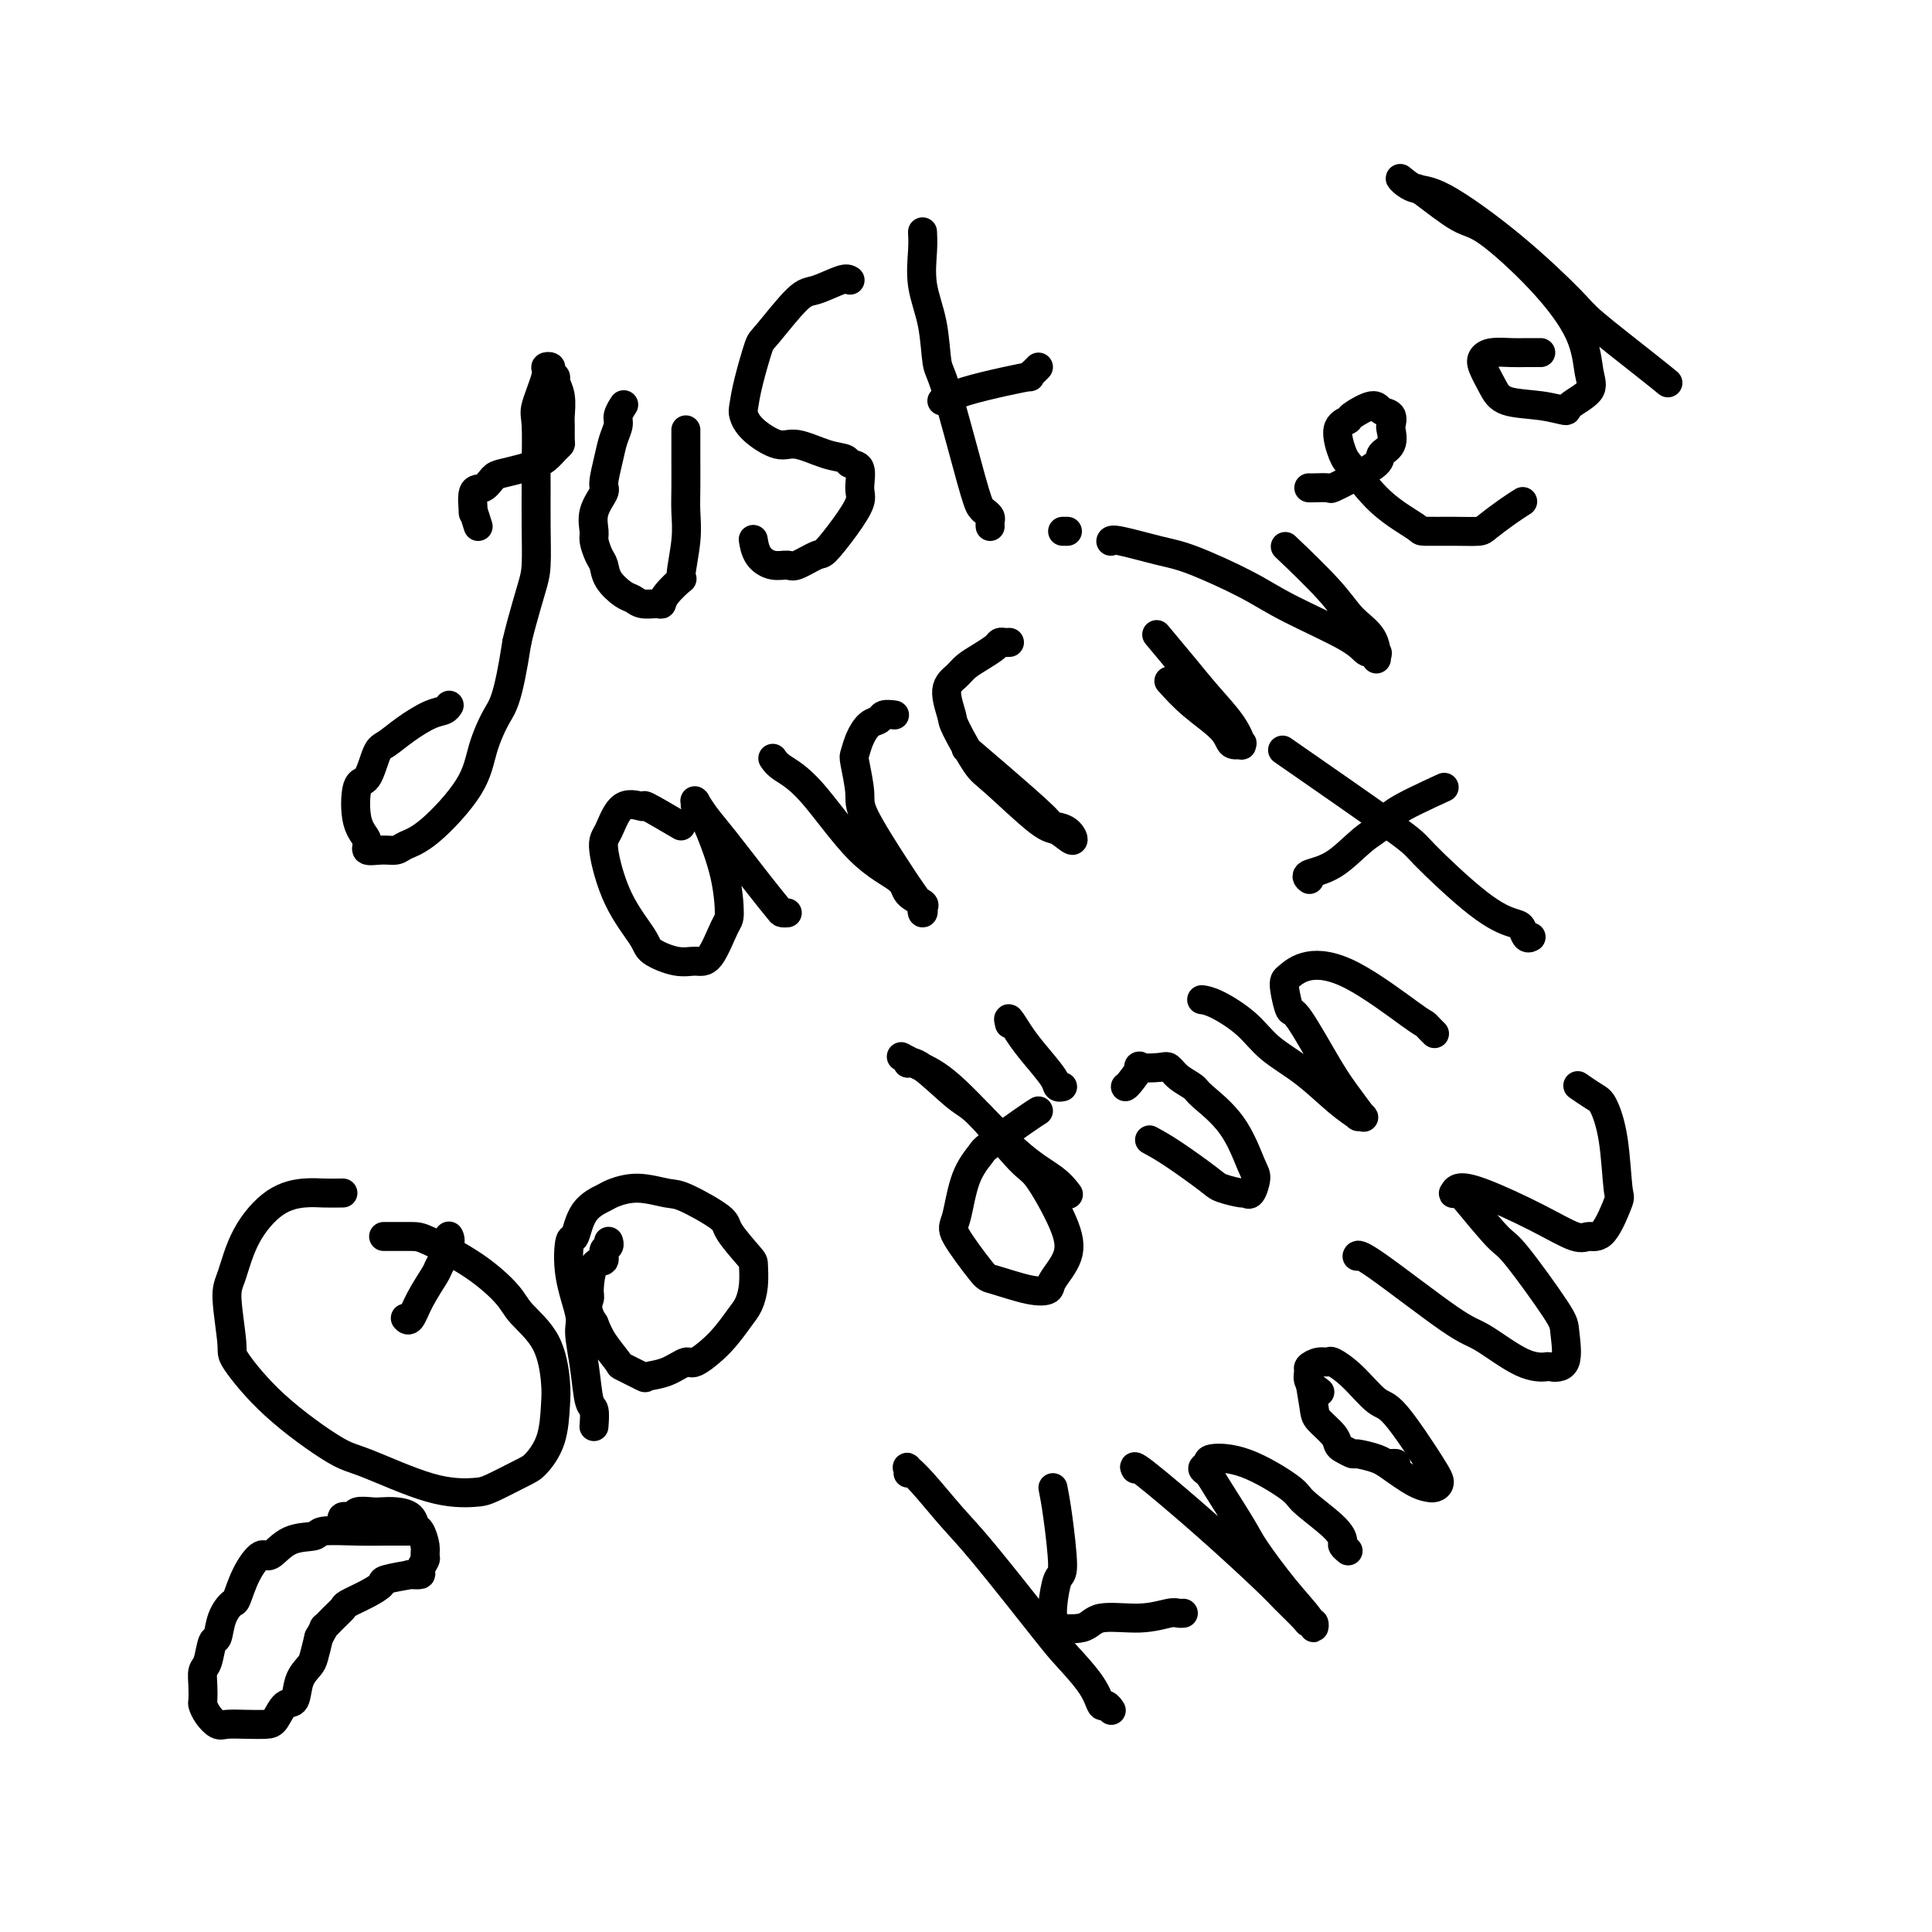 <svg viewBox='0 0 400 400' version='1.1' xmlns='http://www.w3.org/2000/svg' xmlns:xlink='http://www.w3.org/1999/xlink'><g fill='none' stroke='#000000' stroke-width='6' stroke-linecap='round' stroke-linejoin='round'><path d='M99,109c-0.435,-1.385 -0.870,-2.770 -1,-3c-0.130,-0.230 0.046,0.696 0,0c-0.046,-0.696 -0.315,-3.012 0,-4c0.315,-0.988 1.215,-0.646 2,-1c0.785,-0.354 1.456,-1.403 2,-2c0.544,-0.597 0.961,-0.741 2,-1c1.039,-0.259 2.699,-0.633 4,-1c1.301,-0.367 2.244,-0.726 3,-1c0.756,-0.274 1.327,-0.462 2,-1c0.673,-0.538 1.448,-1.427 2,-2c0.552,-0.573 0.881,-0.831 1,-1c0.119,-0.169 0.028,-0.248 0,-1c-0.028,-0.752 0.008,-2.176 0,-3c-0.008,-0.824 -0.059,-1.047 0,-2c0.059,-0.953 0.227,-2.637 0,-4c-0.227,-1.363 -0.850,-2.404 -1,-3c-0.150,-0.596 0.172,-0.746 0,-1c-0.172,-0.254 -0.838,-0.612 -1,-1c-0.162,-0.388 0.181,-0.808 0,-1c-0.181,-0.192 -0.886,-0.158 -1,0c-0.114,0.158 0.362,0.440 0,2c-0.362,1.560 -1.561,4.399 -2,6c-0.439,1.601 -0.117,1.965 0,4c0.117,2.035 0.029,5.741 0,8c-0.029,2.259 -0.000,3.069 0,5c0.000,1.931 -0.027,4.981 0,8c0.027,3.019 0.110,6.005 0,8c-0.110,1.995 -0.414,2.999 -1,5c-0.586,2.001 -1.453,5.000 -2,7c-0.547,2.000 -0.773,3.000 -1,4'/><path d='M107,133c-1.826,11.885 -2.892,13.096 -4,15c-1.108,1.904 -2.260,4.500 -3,7c-0.740,2.500 -1.068,4.904 -3,8c-1.932,3.096 -5.468,6.884 -8,9c-2.532,2.116 -4.060,2.562 -5,3c-0.940,0.438 -1.292,0.869 -2,1c-0.708,0.131 -1.771,-0.039 -3,0c-1.229,0.039 -2.625,0.288 -3,0c-0.375,-0.288 0.270,-1.114 0,-2c-0.270,-0.886 -1.455,-1.833 -2,-4c-0.545,-2.167 -0.451,-5.556 0,-7c0.451,-1.444 1.257,-0.944 2,-2c0.743,-1.056 1.421,-3.669 2,-5c0.579,-1.331 1.059,-1.380 2,-2c0.941,-0.620 2.343,-1.813 4,-3c1.657,-1.187 3.568,-2.370 5,-3c1.432,-0.630 2.386,-0.708 3,-1c0.614,-0.292 0.890,-0.798 1,-1c0.110,-0.202 0.055,-0.101 0,0'/><path d='M129,84c0.120,-0.184 0.240,-0.368 0,0c-0.240,0.368 -0.839,1.290 -1,2c-0.161,0.710 0.117,1.210 0,2c-0.117,0.790 -0.627,1.869 -1,3c-0.373,1.131 -0.607,2.313 -1,4c-0.393,1.687 -0.943,3.879 -1,5c-0.057,1.121 0.380,1.172 0,2c-0.380,0.828 -1.577,2.434 -2,4c-0.423,1.566 -0.074,3.094 0,4c0.074,0.906 -0.128,1.192 0,2c0.128,0.808 0.587,2.139 1,3c0.413,0.861 0.781,1.254 1,2c0.219,0.746 0.290,1.846 1,3c0.710,1.154 2.061,2.363 3,3c0.939,0.637 1.468,0.702 2,1c0.532,0.298 1.068,0.828 2,1c0.932,0.172 2.259,-0.015 3,0c0.741,0.015 0.896,0.231 1,0c0.104,-0.231 0.157,-0.911 1,-2c0.843,-1.089 2.474,-2.589 3,-3c0.526,-0.411 -0.055,0.266 0,-1c0.055,-1.266 0.747,-4.474 1,-7c0.253,-2.526 0.068,-4.368 0,-6c-0.068,-1.632 -0.018,-3.054 0,-5c0.018,-1.946 0.005,-4.416 0,-6c-0.005,-1.584 -0.001,-2.280 0,-3c0.001,-0.720 0.000,-1.463 0,-2c-0.000,-0.537 -0.000,-0.868 0,-1c0.000,-0.132 0.000,-0.066 0,0'/><path d='M176,58c-0.355,-0.220 -0.710,-0.439 -2,0c-1.290,0.439 -3.515,1.537 -5,2c-1.485,0.463 -2.230,0.292 -4,2c-1.770,1.708 -4.566,5.297 -6,7c-1.434,1.703 -1.505,1.522 -2,3c-0.495,1.478 -1.412,4.614 -2,7c-0.588,2.386 -0.845,4.021 -1,5c-0.155,0.979 -0.209,1.302 0,2c0.209,0.698 0.680,1.769 2,3c1.320,1.231 3.490,2.621 5,3c1.510,0.379 2.360,-0.252 4,0c1.640,0.252 4.071,1.387 6,2c1.929,0.613 3.356,0.704 4,1c0.644,0.296 0.505,0.797 1,1c0.495,0.203 1.625,0.107 2,1c0.375,0.893 -0.005,2.773 0,4c0.005,1.227 0.394,1.801 0,3c-0.394,1.199 -1.571,3.025 -3,5c-1.429,1.975 -3.109,4.100 -4,5c-0.891,0.900 -0.991,0.576 -2,1c-1.009,0.424 -2.925,1.595 -4,2c-1.075,0.405 -1.307,0.045 -2,0c-0.693,-0.045 -1.845,0.225 -3,0c-1.155,-0.225 -2.311,-0.945 -3,-2c-0.689,-1.055 -0.911,-2.444 -1,-3c-0.089,-0.556 -0.044,-0.278 0,0'/><path d='M191,48c0.054,1.079 0.109,2.158 0,4c-0.109,1.842 -0.380,4.447 0,7c0.380,2.553 1.411,5.055 2,8c0.589,2.945 0.735,6.333 1,8c0.265,1.667 0.649,1.613 2,6c1.351,4.387 3.668,13.217 5,18c1.332,4.783 1.677,5.520 2,6c0.323,0.480 0.622,0.703 1,1c0.378,0.297 0.833,0.667 1,1c0.167,0.333 0.045,0.628 0,1c-0.045,0.372 -0.013,0.821 0,1c0.013,0.179 0.006,0.090 0,0'/><path d='M195,83c1.361,-0.651 2.721,-1.302 5,-2c2.279,-0.698 5.476,-1.445 8,-2c2.524,-0.555 4.375,-0.920 5,-1c0.625,-0.080 0.023,0.123 0,0c-0.023,-0.123 0.532,-0.572 1,-1c0.468,-0.428 0.848,-0.837 1,-1c0.152,-0.163 0.076,-0.082 0,0'/><path d='M141,171c-2.945,-1.727 -5.891,-3.454 -7,-4c-1.109,-0.546 -0.382,0.091 -1,0c-0.618,-0.091 -2.582,-0.908 -4,0c-1.418,0.908 -2.289,3.541 -3,5c-0.711,1.459 -1.261,1.743 -1,4c0.261,2.257 1.333,6.485 3,10c1.667,3.515 3.930,6.317 5,8c1.070,1.683 0.948,2.248 2,3c1.052,0.752 3.277,1.692 5,2c1.723,0.308 2.944,-0.017 4,0c1.056,0.017 1.948,0.374 3,-1c1.052,-1.374 2.265,-4.480 3,-6c0.735,-1.520 0.992,-1.454 1,-3c0.008,-1.546 -0.233,-4.705 -1,-8c-0.767,-3.295 -2.062,-6.724 -3,-9c-0.938,-2.276 -1.521,-3.397 -2,-4c-0.479,-0.603 -0.855,-0.689 -1,-1c-0.145,-0.311 -0.058,-0.847 0,-1c0.058,-0.153 0.087,0.075 0,0c-0.087,-0.075 -0.290,-0.455 0,0c0.290,0.455 1.071,1.744 2,3c0.929,1.256 2.004,2.480 4,5c1.996,2.520 4.913,6.335 7,9c2.087,2.665 3.343,4.178 4,5c0.657,0.822 0.715,0.952 1,1c0.285,0.048 0.796,0.014 1,0c0.204,-0.014 0.102,-0.007 0,0'/><path d='M160,157c0.407,0.600 0.814,1.200 2,2c1.186,0.800 3.152,1.801 6,5c2.848,3.199 6.577,8.597 10,12c3.423,3.403 6.539,4.811 8,6c1.461,1.189 1.269,2.159 2,3c0.731,0.841 2.387,1.552 3,2c0.613,0.448 0.183,0.632 0,1c-0.183,0.368 -0.120,0.919 0,1c0.120,0.081 0.296,-0.310 0,-1c-0.296,-0.690 -1.064,-1.681 -2,-3c-0.936,-1.319 -2.041,-2.968 -4,-6c-1.959,-3.032 -4.771,-7.448 -6,-10c-1.229,-2.552 -0.874,-3.241 -1,-5c-0.126,-1.759 -0.734,-4.590 -1,-6c-0.266,-1.410 -0.189,-1.401 0,-2c0.189,-0.599 0.489,-1.807 1,-3c0.511,-1.193 1.233,-2.372 2,-3c0.767,-0.628 1.578,-0.704 2,-1c0.422,-0.296 0.453,-0.811 1,-1c0.547,-0.189 1.609,-0.051 2,0c0.391,0.051 0.112,0.015 0,0c-0.112,-0.015 -0.056,-0.007 0,0'/><path d='M200,155c1.979,1.688 3.959,3.376 7,6c3.041,2.624 7.145,6.184 9,8c1.855,1.816 1.461,1.888 2,2c0.539,0.112 2.012,0.265 3,1c0.988,0.735 1.490,2.052 1,2c-0.490,-0.052 -1.974,-1.475 -3,-2c-1.026,-0.525 -1.594,-0.154 -4,-2c-2.406,-1.846 -6.650,-5.908 -9,-8c-2.350,-2.092 -2.806,-2.213 -4,-4c-1.194,-1.787 -3.128,-5.241 -4,-7c-0.872,-1.759 -0.684,-1.822 -1,-3c-0.316,-1.178 -1.136,-3.471 -1,-5c0.136,-1.529 1.227,-2.294 2,-3c0.773,-0.706 1.229,-1.352 2,-2c0.771,-0.648 1.856,-1.298 3,-2c1.144,-0.702 2.345,-1.456 3,-2c0.655,-0.544 0.763,-0.878 1,-1c0.237,-0.122 0.602,-0.033 1,0c0.398,0.033 0.828,0.009 1,0c0.172,-0.009 0.086,-0.005 0,0'/><path d='M242,141c1.478,1.638 2.956,3.275 5,5c2.044,1.725 4.654,3.537 6,5c1.346,1.463 1.429,2.578 2,3c0.571,0.422 1.630,0.151 2,0c0.370,-0.151 0.051,-0.183 0,0c-0.051,0.183 0.168,0.580 0,0c-0.168,-0.580 -0.722,-2.139 -2,-4c-1.278,-1.861 -3.281,-4.025 -5,-6c-1.719,-1.975 -3.155,-3.763 -5,-6c-1.845,-2.237 -4.099,-4.925 -5,-6c-0.901,-1.075 -0.451,-0.538 0,0'/><path d='M220,110c0.417,0.000 0.833,0.000 1,0c0.167,0.000 0.083,0.000 0,0'/><path d='M230,112c-0.020,0.053 -0.040,0.106 0,0c0.040,-0.106 0.141,-0.372 2,0c1.859,0.372 5.475,1.384 8,2c2.525,0.616 3.960,0.838 7,2c3.040,1.162 7.684,3.263 11,5c3.316,1.737 5.305,3.109 9,5c3.695,1.891 9.095,4.300 12,6c2.905,1.700 3.314,2.692 4,3c0.686,0.308 1.650,-0.069 2,0c0.350,0.069 0.087,0.582 0,1c-0.087,0.418 0.003,0.741 0,0c-0.003,-0.741 -0.100,-2.547 -1,-4c-0.900,-1.453 -2.602,-2.554 -4,-4c-1.398,-1.446 -2.492,-3.235 -5,-6c-2.508,-2.765 -6.431,-6.504 -8,-8c-1.569,-1.496 -0.785,-0.748 0,0'/><path d='M271,101c-0.024,-0.003 -0.049,-0.006 0,0c0.049,0.006 0.171,0.020 1,0c0.829,-0.020 2.364,-0.075 3,0c0.636,0.075 0.374,0.278 1,0c0.626,-0.278 2.140,-1.038 4,-2c1.860,-0.962 4.067,-2.126 5,-3c0.933,-0.874 0.591,-1.456 1,-2c0.409,-0.544 1.567,-1.048 2,-2c0.433,-0.952 0.141,-2.352 0,-3c-0.141,-0.648 -0.129,-0.545 0,-1c0.129,-0.455 0.377,-1.468 0,-2c-0.377,-0.532 -1.377,-0.585 -2,-1c-0.623,-0.415 -0.868,-1.194 -2,-1c-1.132,0.194 -3.151,1.360 -4,2c-0.849,0.640 -0.527,0.753 -1,1c-0.473,0.247 -1.741,0.626 -2,2c-0.259,1.374 0.490,3.741 1,5c0.510,1.259 0.782,1.409 2,3c1.218,1.591 3.384,4.623 6,7c2.616,2.377 5.682,4.100 7,5c1.318,0.900 0.887,0.978 2,1c1.113,0.022 3.770,-0.012 6,0c2.230,0.012 4.034,0.069 5,0c0.966,-0.069 1.094,-0.266 2,-1c0.906,-0.734 2.590,-2.005 4,-3c1.410,-0.995 2.546,-1.713 3,-2c0.454,-0.287 0.227,-0.144 0,0'/><path d='M319,73c-1.034,-0.006 -2.069,-0.011 -3,0c-0.931,0.011 -1.760,0.040 -3,0c-1.240,-0.040 -2.891,-0.147 -4,0c-1.109,0.147 -1.677,0.550 -2,1c-0.323,0.450 -0.401,0.948 0,2c0.401,1.052 1.280,2.659 2,4c0.720,1.341 1.280,2.417 3,3c1.720,0.583 4.601,0.672 7,1c2.399,0.328 4.315,0.893 5,1c0.685,0.107 0.139,-0.244 1,-1c0.861,-0.756 3.129,-1.916 4,-3c0.871,-1.084 0.344,-2.093 0,-4c-0.344,-1.907 -0.506,-4.711 -2,-8c-1.494,-3.289 -4.322,-7.063 -8,-11c-3.678,-3.937 -8.207,-8.038 -11,-10c-2.793,-1.962 -3.851,-1.785 -6,-3c-2.149,-1.215 -5.391,-3.821 -7,-5c-1.609,-1.179 -1.586,-0.932 -2,-1c-0.414,-0.068 -1.264,-0.450 -2,-1c-0.736,-0.550 -1.357,-1.269 -1,-1c0.357,0.269 1.692,1.526 3,2c1.308,0.474 2.590,0.163 6,2c3.410,1.837 8.949,5.820 14,10c5.051,4.180 9.613,8.557 12,11c2.387,2.443 2.599,2.954 5,5c2.401,2.046 6.993,5.628 10,8c3.007,2.372 4.431,3.535 5,4c0.569,0.465 0.285,0.233 0,0'/><path d='M215,230c-0.515,0.315 -1.030,0.630 -3,2c-1.970,1.370 -5.394,3.793 -7,5c-1.606,1.207 -1.394,1.196 -2,2c-0.606,0.804 -2.031,2.424 -3,5c-0.969,2.576 -1.481,6.109 -2,8c-0.519,1.891 -1.046,2.140 0,4c1.046,1.860 3.664,5.332 5,7c1.336,1.668 1.388,1.533 3,2c1.612,0.467 4.783,1.537 7,2c2.217,0.463 3.481,0.320 4,0c0.519,-0.320 0.293,-0.817 1,-2c0.707,-1.183 2.349,-3.052 3,-5c0.651,-1.948 0.313,-3.974 -1,-7c-1.313,-3.026 -3.601,-7.053 -5,-9c-1.399,-1.947 -1.910,-1.814 -4,-4c-2.090,-2.186 -5.761,-6.690 -8,-9c-2.239,-2.310 -3.048,-2.426 -5,-4c-1.952,-1.574 -5.048,-4.605 -7,-6c-1.952,-1.395 -2.761,-1.153 -3,-1c-0.239,0.153 0.092,0.217 0,0c-0.092,-0.217 -0.607,-0.716 -1,-1c-0.393,-0.284 -0.664,-0.355 0,0c0.664,0.355 2.262,1.136 4,2c1.738,0.864 3.615,1.812 7,5c3.385,3.188 8.279,8.617 12,12c3.721,3.383 6.271,4.718 8,6c1.729,1.282 2.637,2.509 3,3c0.363,0.491 0.182,0.245 0,0'/><path d='M209,212c-0.166,-0.677 -0.333,-1.355 0,-1c0.333,0.355 1.165,1.741 2,3c0.835,1.259 1.674,2.390 3,4c1.326,1.610 3.139,3.700 4,5c0.861,1.300 0.770,1.812 1,2c0.230,0.188 0.780,0.054 1,0c0.220,-0.054 0.110,-0.027 0,0'/><path d='M238,236c1.381,0.754 2.762,1.508 5,3c2.238,1.492 5.335,3.723 7,5c1.665,1.277 1.900,1.600 3,2c1.100,0.400 3.064,0.877 4,1c0.936,0.123 0.844,-0.107 1,0c0.156,0.107 0.560,0.551 1,0c0.440,-0.551 0.915,-2.097 1,-3c0.085,-0.903 -0.221,-1.162 -1,-3c-0.779,-1.838 -2.029,-5.257 -4,-8c-1.971,-2.743 -4.661,-4.812 -6,-6c-1.339,-1.188 -1.327,-1.494 -2,-2c-0.673,-0.506 -2.031,-1.210 -3,-2c-0.969,-0.790 -1.548,-1.665 -2,-2c-0.452,-0.335 -0.776,-0.128 -2,0c-1.224,0.128 -3.347,0.178 -4,0c-0.653,-0.178 0.165,-0.584 0,0c-0.165,0.584 -1.314,2.157 -2,3c-0.686,0.843 -0.910,0.955 -1,1c-0.090,0.045 -0.045,0.022 0,0'/><path d='M249,207c-0.187,-0.025 -0.373,-0.049 0,0c0.373,0.049 1.306,0.173 3,1c1.694,0.827 4.150,2.359 6,4c1.850,1.641 3.094,3.393 5,5c1.906,1.607 4.475,3.071 7,5c2.525,1.929 5.004,4.324 7,6c1.996,1.676 3.507,2.634 4,3c0.493,0.366 -0.031,0.142 0,0c0.031,-0.142 0.618,-0.200 1,0c0.382,0.200 0.558,0.660 0,0c-0.558,-0.660 -1.852,-2.439 -3,-4c-1.148,-1.561 -2.150,-2.905 -4,-6c-1.850,-3.095 -4.547,-7.941 -6,-10c-1.453,-2.059 -1.662,-1.330 -2,-2c-0.338,-0.670 -0.804,-2.740 -1,-4c-0.196,-1.260 -0.123,-1.710 0,-2c0.123,-0.290 0.295,-0.418 1,-1c0.705,-0.582 1.943,-1.617 4,-2c2.057,-0.383 4.933,-0.113 9,2c4.067,2.113 9.325,6.069 12,8c2.675,1.931 2.769,1.837 3,2c0.231,0.163 0.601,0.582 1,1c0.399,0.418 0.828,0.834 1,1c0.172,0.166 0.086,0.083 0,0'/><path d='M268,157c-2.128,-1.476 -4.256,-2.953 0,0c4.256,2.953 14.895,10.334 20,14c5.105,3.666 4.677,3.617 7,6c2.323,2.383 7.397,7.199 11,10c3.603,2.801 5.736,3.588 7,4c1.264,0.412 1.658,0.451 2,1c0.342,0.549 0.630,1.609 1,2c0.370,0.391 0.820,0.112 1,0c0.180,-0.112 0.090,-0.056 0,0'/><path d='M299,163c-3.970,1.828 -7.940,3.655 -10,5c-2.060,1.345 -2.208,2.206 -3,3c-0.792,0.794 -2.226,1.519 -4,3c-1.774,1.481 -3.888,3.716 -6,5c-2.112,1.284 -4.222,1.615 -5,2c-0.778,0.385 -0.222,0.824 0,1c0.222,0.176 0.111,0.088 0,0'/><path d='M188,305c0.051,-0.379 0.102,-0.758 0,-1c-0.102,-0.242 -0.358,-0.346 0,0c0.358,0.346 1.328,1.143 3,3c1.672,1.857 4.045,4.775 6,7c1.955,2.225 3.494,3.756 7,8c3.506,4.244 8.981,11.199 12,15c3.019,3.801 3.583,4.448 5,6c1.417,1.552 3.686,4.010 5,6c1.314,1.990 1.673,3.514 2,4c0.327,0.486 0.624,-0.066 1,0c0.376,0.066 0.832,0.748 1,1c0.168,0.252 0.048,0.072 0,0c-0.048,-0.072 -0.024,-0.036 0,0'/><path d='M218,308c0.287,1.459 0.574,2.918 1,6c0.426,3.082 0.991,7.786 1,10c0.009,2.214 -0.537,1.938 -1,3c-0.463,1.062 -0.841,3.462 -1,5c-0.159,1.538 -0.097,2.216 0,3c0.097,0.784 0.228,1.676 0,2c-0.228,0.324 -0.817,0.079 -1,0c-0.183,-0.079 0.038,0.008 0,0c-0.038,-0.008 -0.337,-0.111 1,0c1.337,0.111 4.308,0.436 6,0c1.692,-0.436 2.103,-1.634 4,-2c1.897,-0.366 5.279,0.098 8,0c2.721,-0.098 4.781,-0.758 6,-1c1.219,-0.242 1.597,-0.065 2,0c0.403,0.065 0.829,0.019 1,0c0.171,-0.019 0.085,-0.009 0,0'/><path d='M235,304c0.077,0.138 0.154,0.275 0,0c-0.154,-0.275 -0.538,-0.964 2,1c2.538,1.964 8.000,6.579 13,11c5.000,4.421 9.540,8.647 12,11c2.460,2.353 2.841,2.831 4,4c1.159,1.169 3.095,3.028 4,4c0.905,0.972 0.779,1.058 1,1c0.221,-0.058 0.788,-0.259 1,0c0.212,0.259 0.068,0.980 0,1c-0.068,0.020 -0.060,-0.659 -1,-2c-0.940,-1.341 -2.829,-3.343 -5,-6c-2.171,-2.657 -4.625,-5.969 -6,-8c-1.375,-2.031 -1.671,-2.782 -3,-5c-1.329,-2.218 -3.692,-5.904 -5,-8c-1.308,-2.096 -1.562,-2.601 -2,-3c-0.438,-0.399 -1.059,-0.693 -1,-1c0.059,-0.307 0.799,-0.629 1,-1c0.201,-0.371 -0.136,-0.791 1,-1c1.136,-0.209 3.744,-0.207 7,1c3.256,1.207 7.159,3.619 9,5c1.841,1.381 1.621,1.733 3,3c1.379,1.267 4.356,3.450 6,5c1.644,1.550 1.956,2.467 2,3c0.044,0.533 -0.181,0.682 0,1c0.181,0.318 0.766,0.805 1,1c0.234,0.195 0.117,0.097 0,0'/><path d='M287,303c2.190,1.576 4.381,3.152 6,4c1.619,0.848 2.667,0.968 3,1c0.333,0.032 -0.050,-0.023 0,0c0.050,0.023 0.532,0.126 1,0c0.468,-0.126 0.923,-0.480 1,-1c0.077,-0.520 -0.225,-1.205 -2,-4c-1.775,-2.795 -5.024,-7.701 -7,-10c-1.976,-2.299 -2.678,-1.990 -4,-3c-1.322,-1.010 -3.262,-3.339 -5,-5c-1.738,-1.661 -3.274,-2.653 -4,-3c-0.726,-0.347 -0.641,-0.049 -1,0c-0.359,0.049 -1.161,-0.151 -2,0c-0.839,0.151 -1.717,0.654 -2,1c-0.283,0.346 0.027,0.536 0,1c-0.027,0.464 -0.392,1.202 0,2c0.392,0.798 1.541,1.657 2,2c0.459,0.343 0.230,0.172 0,0'/><path d='M281,260c-0.040,0.085 -0.080,0.170 0,0c0.080,-0.170 0.281,-0.595 4,2c3.719,2.595 10.955,8.212 15,11c4.045,2.788 4.899,2.749 7,4c2.101,1.251 5.449,3.793 8,5c2.551,1.207 4.305,1.079 5,1c0.695,-0.079 0.330,-0.109 1,0c0.670,0.109 2.374,0.358 3,-1c0.626,-1.358 0.175,-4.322 0,-6c-0.175,-1.678 -0.074,-2.071 -2,-5c-1.926,-2.929 -5.879,-8.393 -8,-11c-2.121,-2.607 -2.411,-2.358 -4,-4c-1.589,-1.642 -4.477,-5.176 -6,-7c-1.523,-1.824 -1.680,-1.939 -2,-2c-0.320,-0.061 -0.801,-0.068 -1,0c-0.199,0.068 -0.114,0.212 0,0c0.114,-0.212 0.256,-0.779 1,-1c0.744,-0.221 2.088,-0.096 5,1c2.912,1.096 7.390,3.161 11,5c3.610,1.839 6.351,3.450 8,4c1.649,0.550 2.205,0.039 3,0c0.795,-0.039 1.828,0.393 3,-1c1.172,-1.393 2.481,-4.610 3,-6c0.519,-1.390 0.247,-0.954 0,-3c-0.247,-2.046 -0.470,-6.573 -1,-10c-0.530,-3.427 -1.369,-5.754 -2,-7c-0.631,-1.246 -1.055,-1.412 -2,-2c-0.945,-0.588 -2.413,-1.596 -3,-2c-0.587,-0.404 -0.294,-0.202 0,0'/><path d='M271,285c-0.008,-0.044 -0.015,-0.087 0,0c0.015,0.087 0.053,0.306 0,0c-0.053,-0.306 -0.197,-1.137 0,0c0.197,1.137 0.734,4.241 1,6c0.266,1.759 0.261,2.174 1,3c0.739,0.826 2.223,2.063 3,3c0.777,0.937 0.848,1.574 1,2c0.152,0.426 0.383,0.640 1,1c0.617,0.360 1.618,0.867 2,1c0.382,0.133 0.145,-0.108 1,0c0.855,0.108 2.804,0.565 4,1c1.196,0.435 1.641,0.849 2,1c0.359,0.151 0.632,0.041 1,0c0.368,-0.041 0.830,-0.011 1,0c0.170,0.011 0.049,0.003 0,0c-0.049,-0.003 -0.024,-0.002 0,0'/><path d='M71,247c-1.377,0.020 -2.753,0.039 -4,0c-1.247,-0.039 -2.363,-0.137 -4,0c-1.637,0.137 -3.793,0.510 -6,2c-2.207,1.490 -4.463,4.099 -6,7c-1.537,2.901 -2.354,6.095 -3,8c-0.646,1.905 -1.120,2.521 -1,5c0.120,2.479 0.835,6.821 1,9c0.165,2.179 -0.220,2.195 1,4c1.220,1.805 4.046,5.398 8,9c3.954,3.602 9.037,7.213 12,9c2.963,1.787 3.805,1.751 7,3c3.195,1.249 8.742,3.784 13,5c4.258,1.216 7.228,1.112 9,1c1.772,-0.112 2.345,-0.231 4,-1c1.655,-0.769 4.392,-2.186 6,-3c1.608,-0.814 2.088,-1.024 3,-2c0.912,-0.976 2.255,-2.719 3,-5c0.745,-2.281 0.890,-5.101 1,-7c0.110,-1.899 0.183,-2.877 0,-5c-0.183,-2.123 -0.623,-5.392 -2,-8c-1.377,-2.608 -3.692,-4.555 -5,-6c-1.308,-1.445 -1.609,-2.387 -3,-4c-1.391,-1.613 -3.873,-3.896 -7,-6c-3.127,-2.104 -6.900,-4.028 -9,-5c-2.100,-0.972 -2.527,-0.993 -4,-1c-1.473,-0.007 -3.992,-0.002 -5,0c-1.008,0.002 -0.504,0.001 0,0'/><path d='M123,295c-0.025,0.322 -0.049,0.644 0,0c0.049,-0.644 0.173,-2.255 0,-3c-0.173,-0.745 -0.642,-0.625 -1,-2c-0.358,-1.375 -0.604,-4.244 -1,-7c-0.396,-2.756 -0.940,-5.400 -1,-7c-0.060,-1.600 0.366,-2.158 0,-4c-0.366,-1.842 -1.524,-4.970 -2,-8c-0.476,-3.030 -0.271,-5.963 0,-7c0.271,-1.037 0.608,-0.177 1,-1c0.392,-0.823 0.840,-3.327 2,-5c1.160,-1.673 3.033,-2.515 4,-3c0.967,-0.485 1.027,-0.614 2,-1c0.973,-0.386 2.860,-1.029 5,-1c2.140,0.029 4.535,0.729 6,1c1.465,0.271 2.000,0.112 4,1c2.000,0.888 5.465,2.824 7,4c1.535,1.176 1.141,1.592 2,3c0.859,1.408 2.972,3.806 4,5c1.028,1.194 0.973,1.182 1,2c0.027,0.818 0.137,2.466 0,4c-0.137,1.534 -0.521,2.956 -1,4c-0.479,1.044 -1.054,1.712 -2,3c-0.946,1.288 -2.265,3.196 -4,5c-1.735,1.804 -3.887,3.505 -5,4c-1.113,0.495 -1.189,-0.214 -2,0c-0.811,0.214 -2.358,1.353 -4,2c-1.642,0.647 -3.378,0.803 -4,1c-0.622,0.197 -0.131,0.437 -1,0c-0.869,-0.437 -3.099,-1.550 -4,-2c-0.901,-0.450 -0.473,-0.237 -1,-1c-0.527,-0.763 -2.008,-2.504 -3,-4c-0.992,-1.496 -1.496,-2.748 -2,-4'/><path d='M123,274c-1.921,-2.792 -1.223,-4.272 -1,-5c0.223,-0.728 -0.027,-0.706 0,-2c0.027,-1.294 0.333,-3.906 1,-5c0.667,-1.094 1.695,-0.672 2,-1c0.305,-0.328 -0.114,-1.408 0,-2c0.114,-0.592 0.762,-0.698 1,-1c0.238,-0.302 0.068,-0.801 0,-1c-0.068,-0.199 -0.034,-0.100 0,0'/><path d='M85,317c-1.169,0.002 -2.337,0.004 -3,0c-0.663,-0.004 -0.820,-0.015 -2,0c-1.180,0.015 -3.384,0.054 -6,0c-2.616,-0.054 -5.644,-0.203 -7,0c-1.356,0.203 -1.038,0.758 -2,1c-0.962,0.242 -3.203,0.170 -5,1c-1.797,0.830 -3.149,2.560 -4,3c-0.851,0.440 -1.202,-0.411 -2,0c-0.798,0.411 -2.045,2.083 -3,4c-0.955,1.917 -1.618,4.079 -2,5c-0.382,0.921 -0.483,0.600 -1,1c-0.517,0.400 -1.449,1.520 -2,3c-0.551,1.480 -0.722,3.319 -1,4c-0.278,0.681 -0.663,0.203 -1,1c-0.337,0.797 -0.627,2.867 -1,4c-0.373,1.133 -0.830,1.328 -1,2c-0.170,0.672 -0.053,1.820 0,3c0.053,1.180 0.043,2.393 0,3c-0.043,0.607 -0.119,0.607 0,1c0.119,0.393 0.434,1.177 1,2c0.566,0.823 1.383,1.684 2,2c0.617,0.316 1.032,0.088 2,0c0.968,-0.088 2.487,-0.034 4,0c1.513,0.034 3.020,0.049 4,0c0.980,-0.049 1.432,-0.163 2,-1c0.568,-0.837 1.251,-2.397 2,-3c0.749,-0.603 1.562,-0.250 2,-1c0.438,-0.750 0.499,-2.603 1,-4c0.501,-1.397 1.443,-2.338 2,-3c0.557,-0.662 0.731,-1.046 1,-2c0.269,-0.954 0.635,-2.477 1,-4'/><path d='M66,339c1.839,-3.146 0.935,-2.012 1,-2c0.065,0.012 1.097,-1.100 2,-2c0.903,-0.900 1.677,-1.589 2,-2c0.323,-0.411 0.196,-0.545 1,-1c0.804,-0.455 2.538,-1.232 4,-2c1.462,-0.768 2.652,-1.526 3,-2c0.348,-0.474 -0.148,-0.662 1,-1c1.148,-0.338 3.939,-0.824 5,-1c1.061,-0.176 0.393,-0.040 0,0c-0.393,0.040 -0.512,-0.016 0,0c0.512,0.016 1.655,0.105 2,0c0.345,-0.105 -0.106,-0.403 0,-1c0.106,-0.597 0.771,-1.493 1,-2c0.229,-0.507 0.021,-0.626 0,-1c-0.021,-0.374 0.143,-1.004 0,-2c-0.143,-0.996 -0.595,-2.358 -1,-3c-0.405,-0.642 -0.765,-0.564 -1,-1c-0.235,-0.436 -0.347,-1.386 -1,-2c-0.653,-0.614 -1.847,-0.893 -3,-1c-1.153,-0.107 -2.264,-0.044 -3,0c-0.736,0.044 -1.097,0.068 -2,0c-0.903,-0.068 -2.347,-0.228 -3,0c-0.653,0.228 -0.515,0.845 -1,1c-0.485,0.155 -1.592,-0.150 -2,0c-0.408,0.150 -0.117,0.757 0,1c0.117,0.243 0.058,0.121 0,0'/><path d='M84,273c-0.076,-0.083 -0.152,-0.166 0,0c0.152,0.166 0.532,0.581 1,0c0.468,-0.581 1.026,-2.160 2,-4c0.974,-1.840 2.366,-3.943 3,-5c0.634,-1.057 0.510,-1.068 1,-2c0.490,-0.932 1.596,-2.786 2,-4c0.404,-1.214 0.108,-1.789 0,-2c-0.108,-0.211 -0.029,-0.056 0,0c0.029,0.056 0.008,0.015 0,0c-0.008,-0.015 -0.002,-0.004 0,0c0.002,0.004 0.001,0.002 0,0'/></g>
</svg>